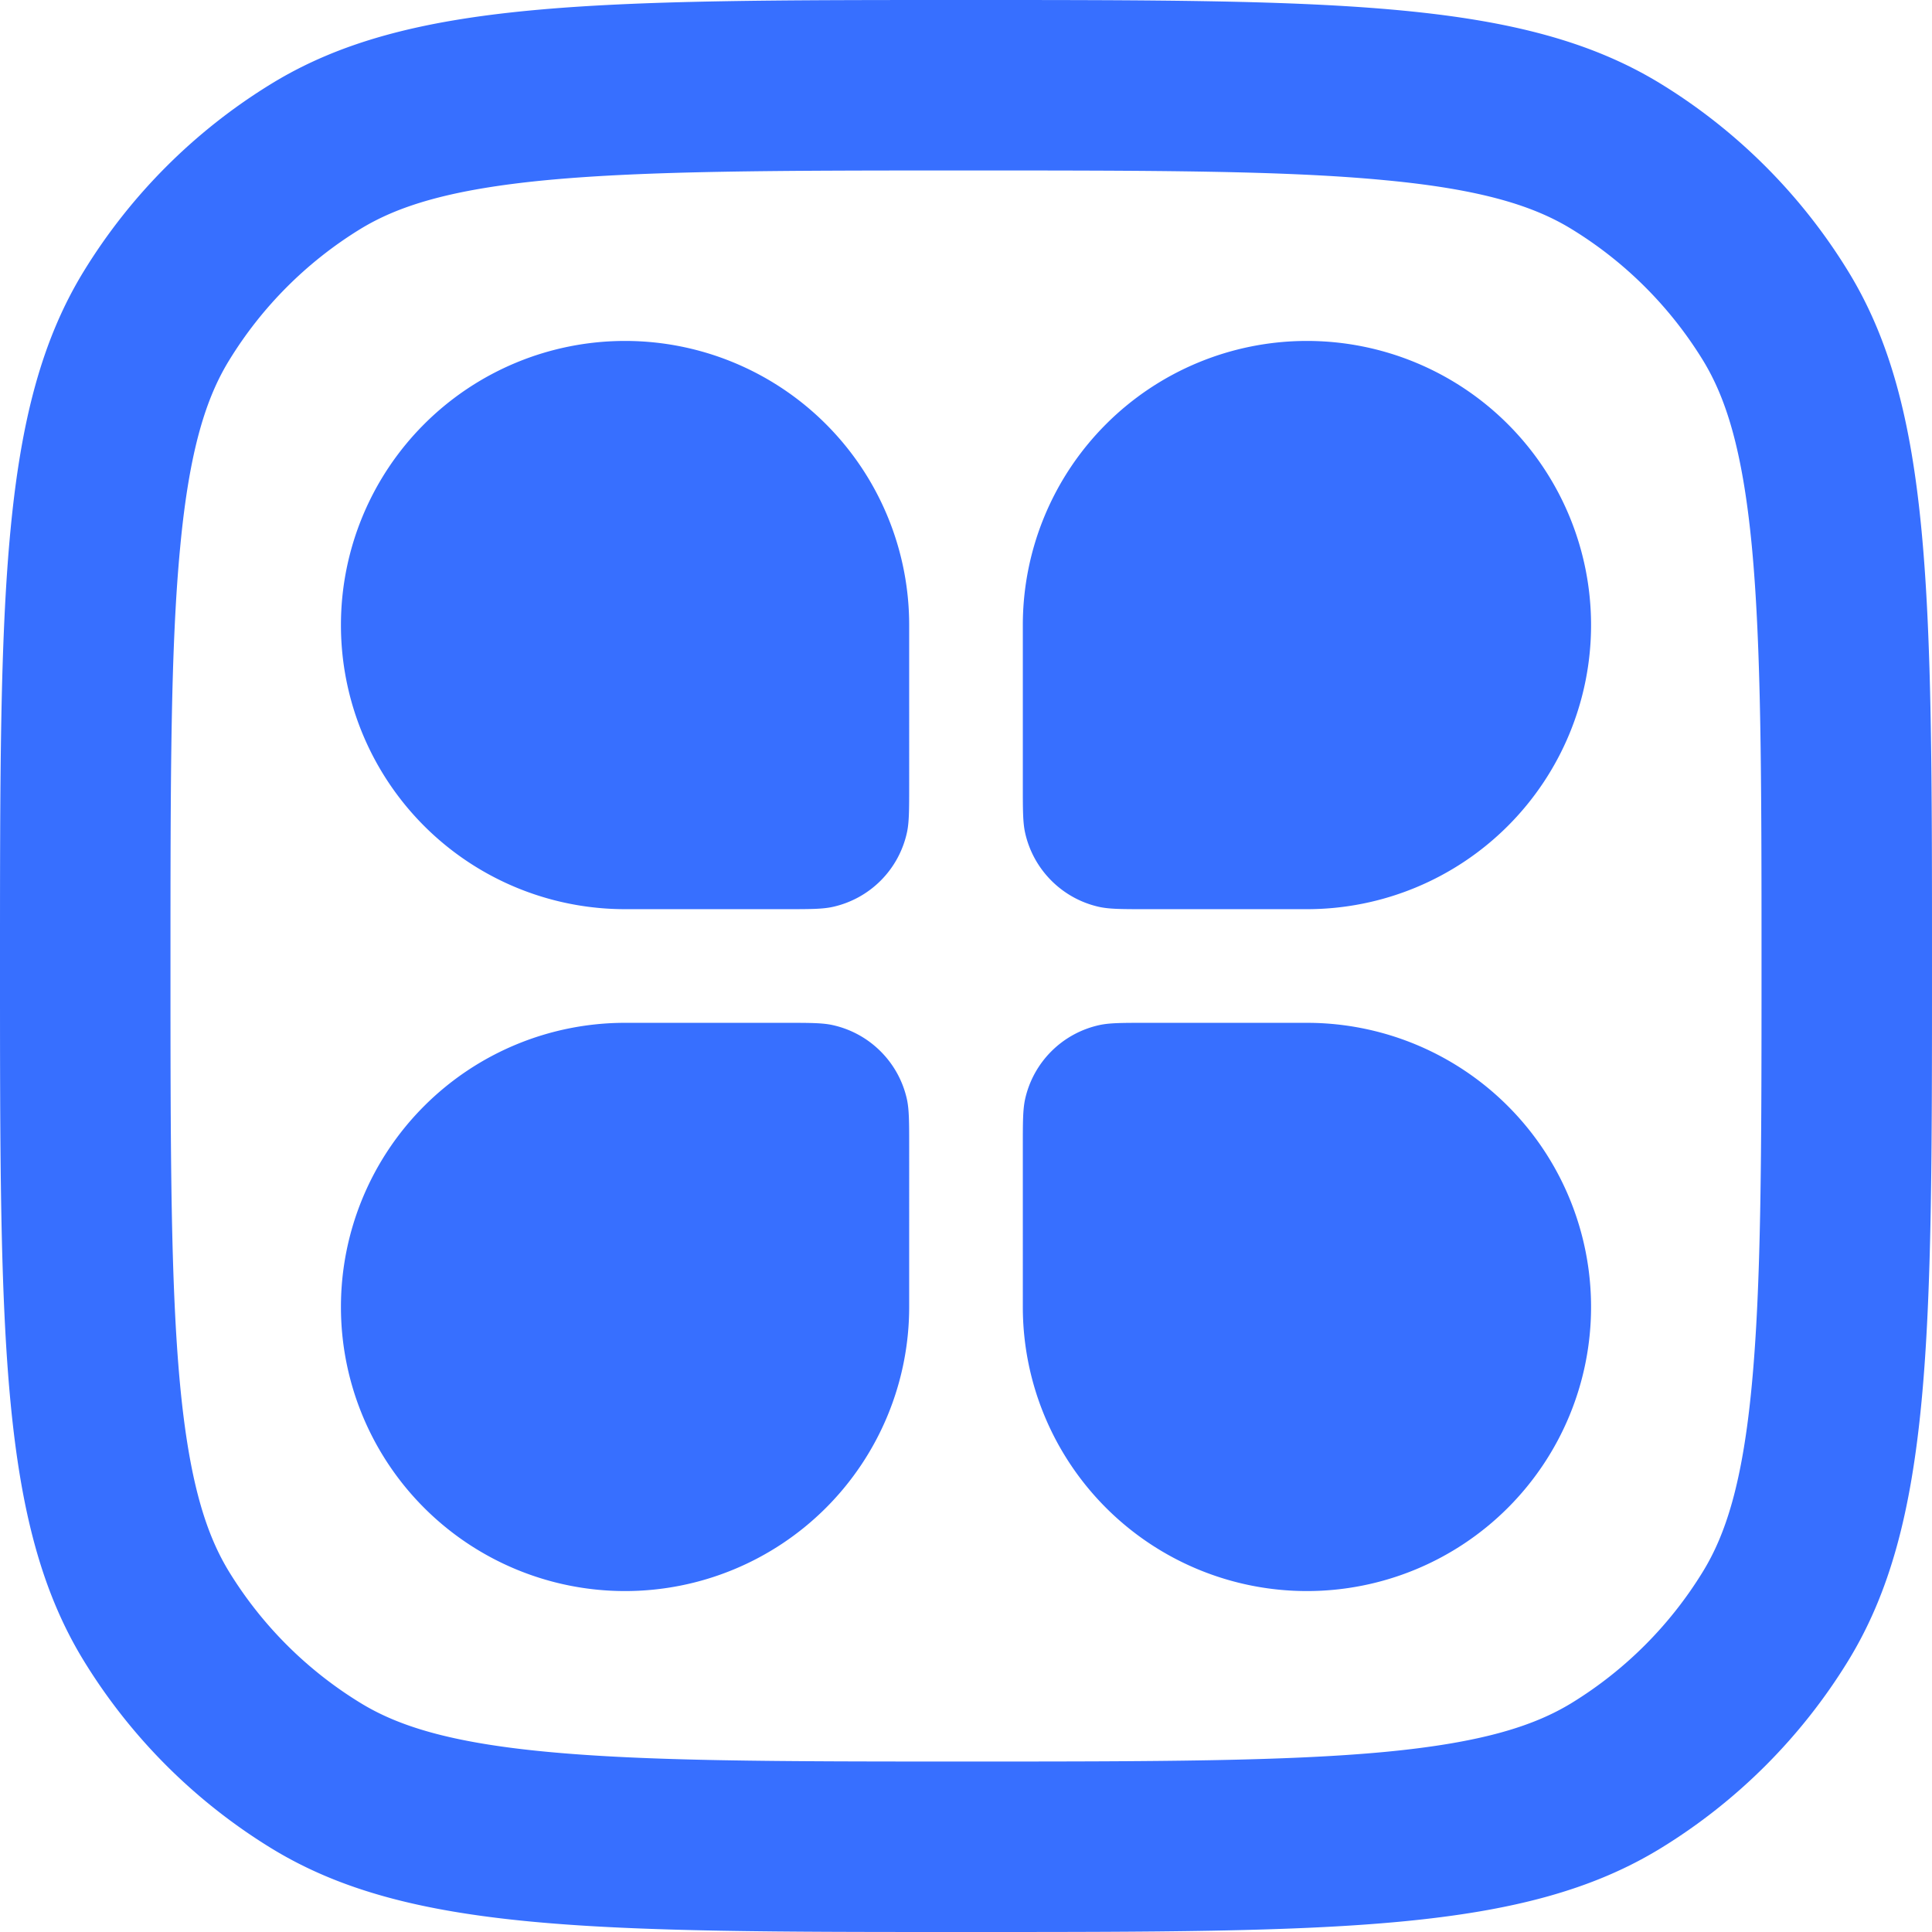 <svg width="17" height="17" viewBox="0 0 17 17" xmlns="http://www.w3.org/2000/svg">
  <path
    d="M8.5 1.5c-1.666 0-2.81.002-3.69.085-.86.082-1.313.231-1.639.43a3.5 3.5 0 0 0-1.155 1.156c-.2.326-.349.78-.43 1.638C1.501 5.69 1.5 6.834 1.5 8.5s.002 2.81.085 3.69c.082.86.231 1.313.43 1.639a3.5 3.5 0 0 0 1.156 1.155c.326.2.78.349 1.638.43.881.084 2.025.086 3.691.086s2.81-.002 3.69-.085c.86-.082 1.313-.231 1.639-.43a3.5 3.5 0 0 0 1.155-1.156c.2-.326.349-.78.43-1.638.084-.881.086-2.025.086-3.691s-.002-2.81-.085-3.69c-.082-.86-.231-1.313-.43-1.639a3.5 3.5 0 0 0-1.156-1.155c-.326-.2-.78-.349-1.638-.43C11.31 1.501 10.166 1.5 8.5 1.5zM0 8.5c0 3.273 0 4.91.737 6.113a5 5 0 0 0 1.65 1.65C3.59 17 5.228 17 8.5 17c3.273 0 4.91 0 6.113-.737a5 5 0 0 0 1.65-1.65C17 13.41 17 11.773 17 8.5c0-3.273 0-4.91-.737-6.112a5 5 0 0 0-1.65-1.651C13.41 0 11.773 0 8.5 0 5.227 0 3.59 0 2.388.737a5 5 0 0 0-1.651 1.65C0 3.59 0 5.228 0 8.5zm3-3A2.5 2.5 0 0 0 5.5 8h1.406c.22 0 .33 0 .421-.02a.857.857 0 0 0 .653-.653c.02-.09.02-.2.02-.421V5.5a2.5 2.5 0 0 0-5 0zm0 6A2.5 2.5 0 0 1 5.5 9h1.406c.22 0 .33 0 .421.02.326.072.581.327.653.652.02.092.02.202.02.422V11.5a2.5 2.5 0 0 1-5 0zM11.5 8A2.5 2.5 0 1 0 9 5.5v1.406c0 .22 0 .33.02.421.072.326.327.581.652.653.092.02.202.02.422.02H11.5zm2.5 3.5A2.5 2.5 0 0 0 11.5 9h-1.406c-.22 0-.33 0-.421.02a.857.857 0 0 0-.653.652c-.02.092-.02.202-.02.422V11.5a2.5 2.5 0 0 0 5 0z"
    fill="#376FFF" fill-rule="evenodd" />
</svg>